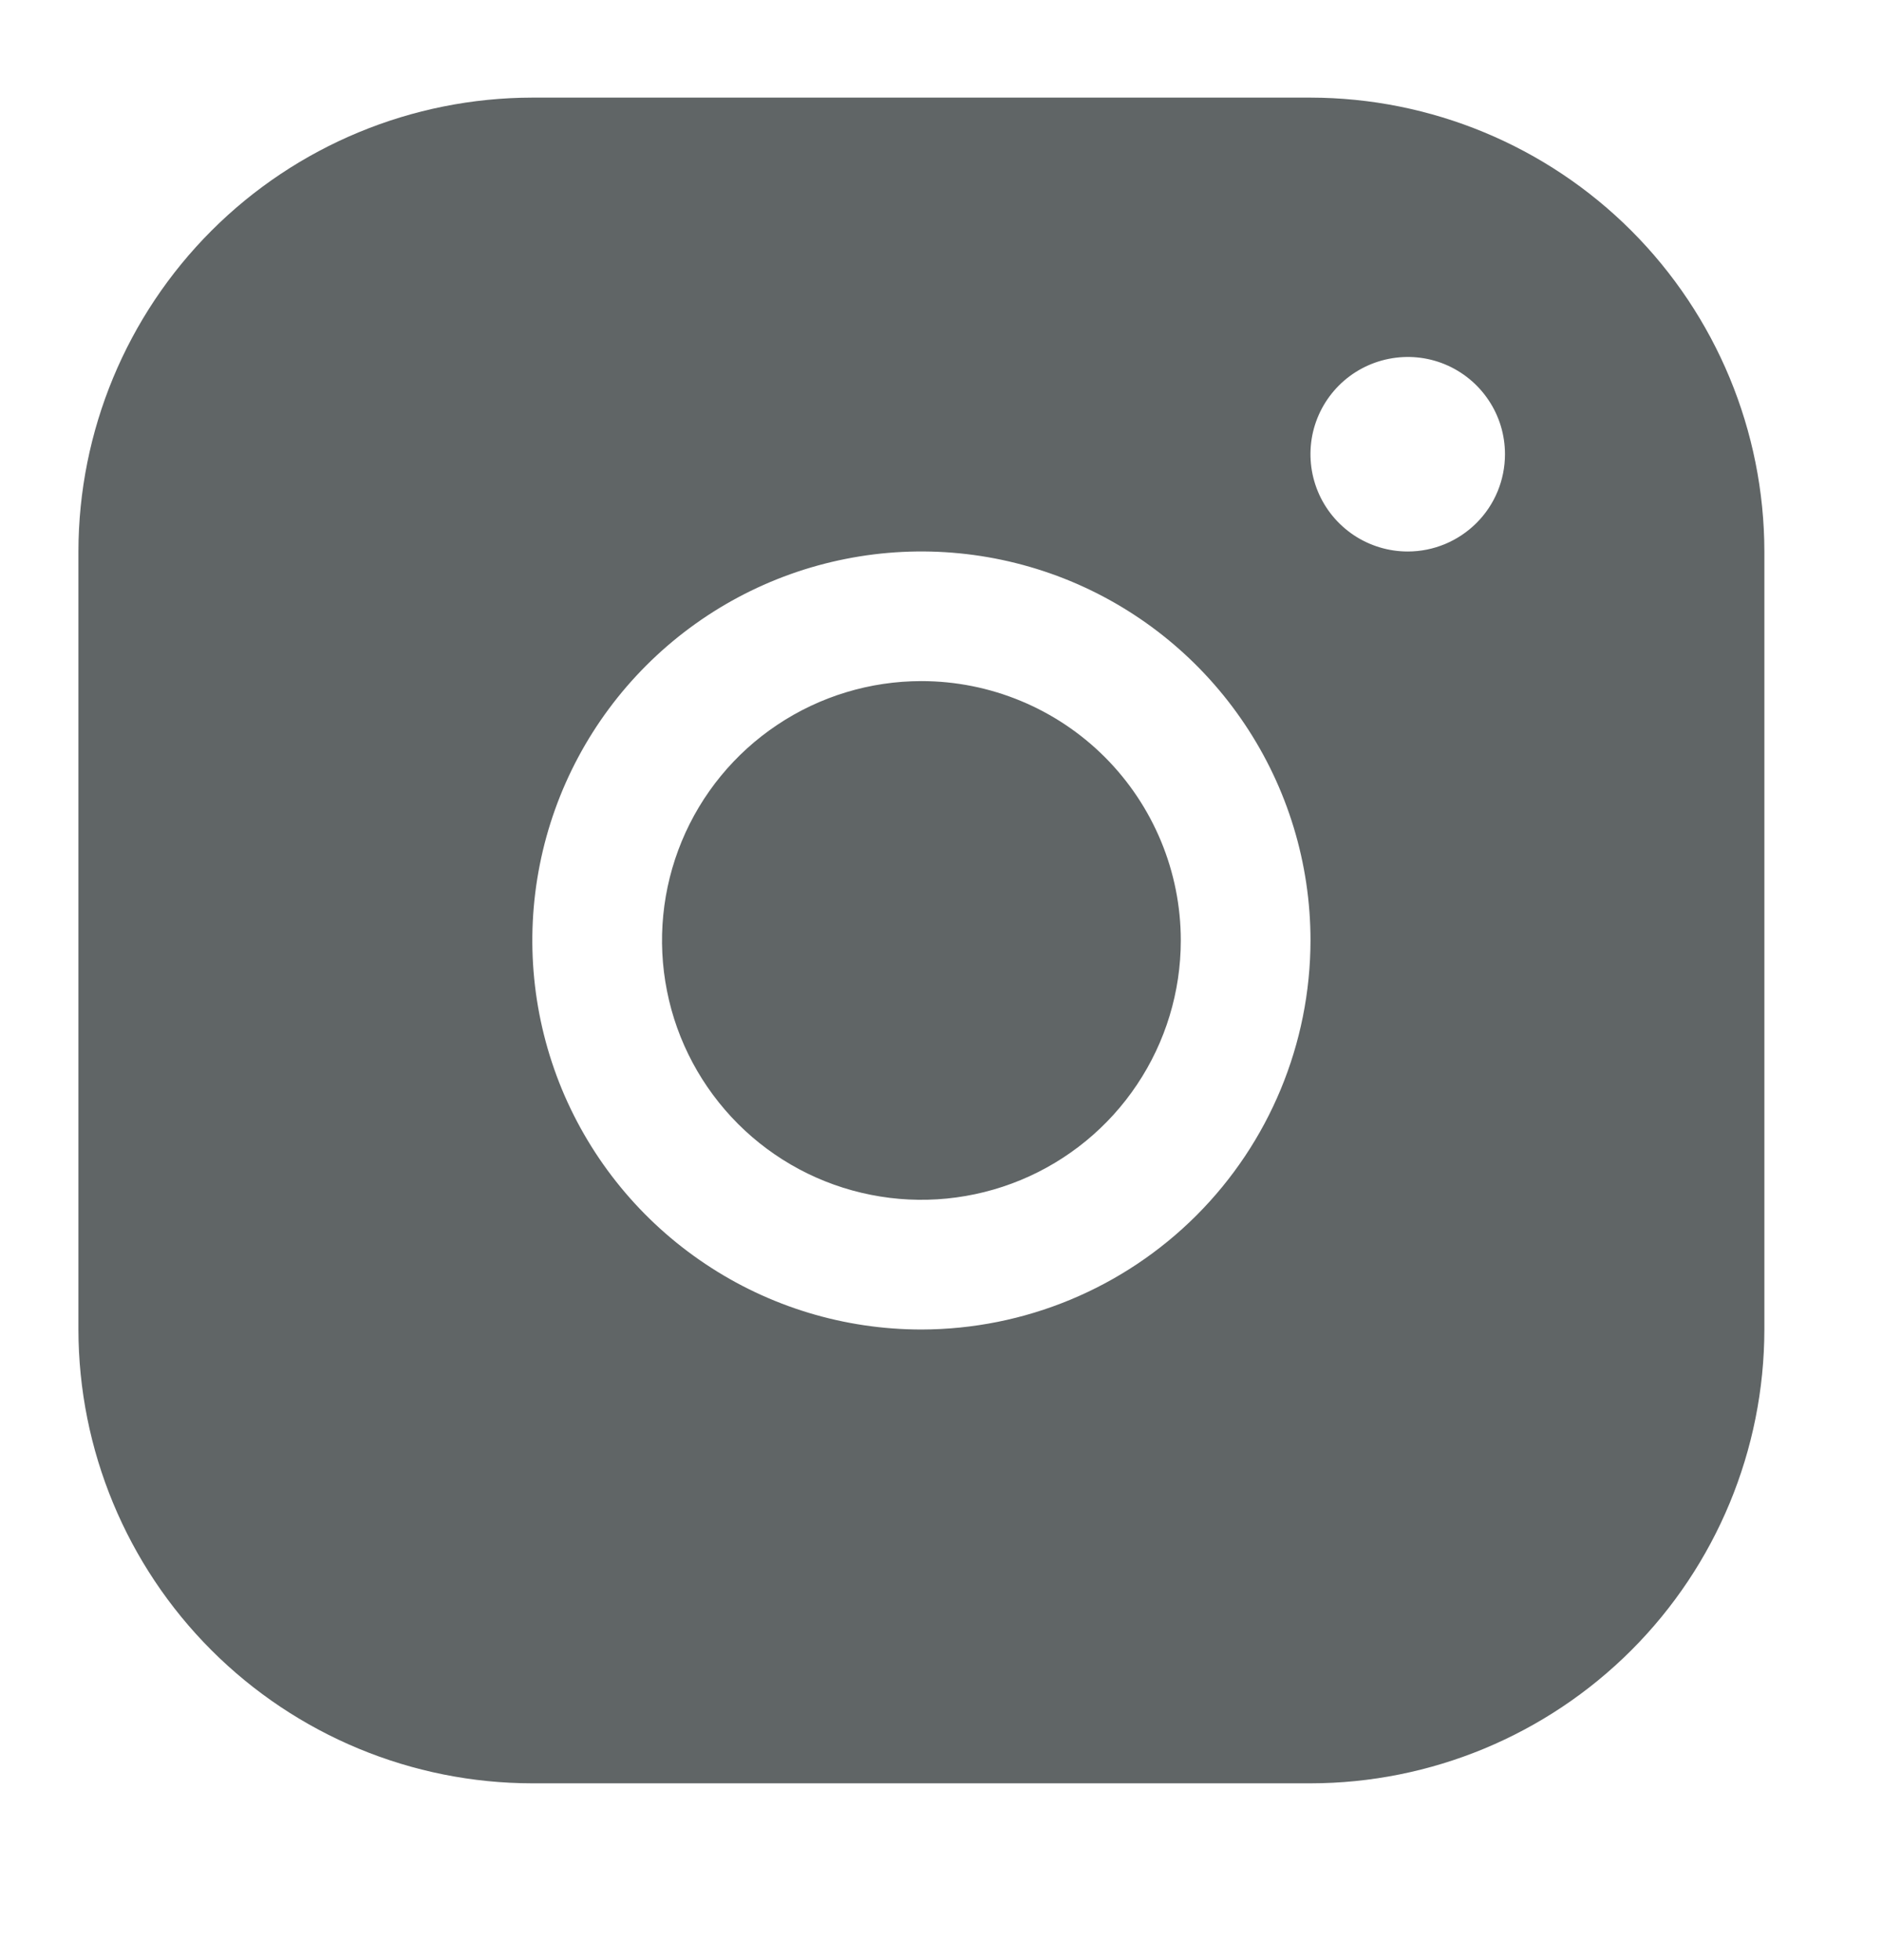 <svg width="24" height="25" viewBox="0 0 24 25" fill="none" xmlns="http://www.w3.org/2000/svg">
<path d="M16.712 1.245H6.788C5.254 1.247 3.782 1.857 2.697 2.942C1.612 4.028 1.002 5.499 1 7.034V16.957C1.002 18.491 1.612 19.963 2.697 21.048C3.782 22.133 5.254 22.744 6.788 22.745H16.712C18.246 22.744 19.718 22.133 20.803 21.048C21.888 19.963 22.498 18.491 22.5 16.957V7.034C22.498 5.499 21.888 4.028 20.803 2.942C19.718 1.857 18.246 1.247 16.712 1.245ZM11.75 16.957C10.769 16.957 9.809 16.666 8.994 16.12C8.178 15.575 7.542 14.8 7.166 13.894C6.791 12.987 6.692 11.99 6.884 11.027C7.075 10.065 7.548 9.181 8.242 8.487C8.936 7.793 9.82 7.32 10.782 7.129C11.745 6.937 12.742 7.036 13.649 7.411C14.555 7.787 15.33 8.423 15.875 9.239C16.421 10.055 16.712 11.014 16.712 11.995C16.71 13.311 16.187 14.572 15.257 15.502C14.327 16.432 13.066 16.955 11.75 16.957ZM17.952 7.034C17.707 7.034 17.467 6.961 17.263 6.825C17.059 6.688 16.9 6.495 16.806 6.268C16.712 6.041 16.688 5.792 16.735 5.551C16.783 5.311 16.901 5.09 17.075 4.916C17.248 4.743 17.469 4.625 17.71 4.577C17.951 4.529 18.2 4.553 18.427 4.647C18.653 4.741 18.847 4.9 18.983 5.104C19.12 5.308 19.192 5.548 19.192 5.793C19.192 6.122 19.062 6.438 18.829 6.67C18.596 6.903 18.281 7.034 17.952 7.034ZM15.058 11.995C15.058 12.649 14.864 13.289 14.5 13.833C14.137 14.377 13.62 14.801 13.016 15.051C12.411 15.301 11.746 15.367 11.105 15.239C10.463 15.112 9.874 14.797 9.411 14.334C8.949 13.871 8.633 13.282 8.506 12.64C8.378 11.999 8.444 11.334 8.694 10.729C8.944 10.125 9.368 9.608 9.912 9.245C10.456 8.881 11.096 8.687 11.75 8.687C12.627 8.687 13.469 9.036 14.089 9.656C14.709 10.277 15.058 11.118 15.058 11.995Z" fill="#606566"/>
</svg>

